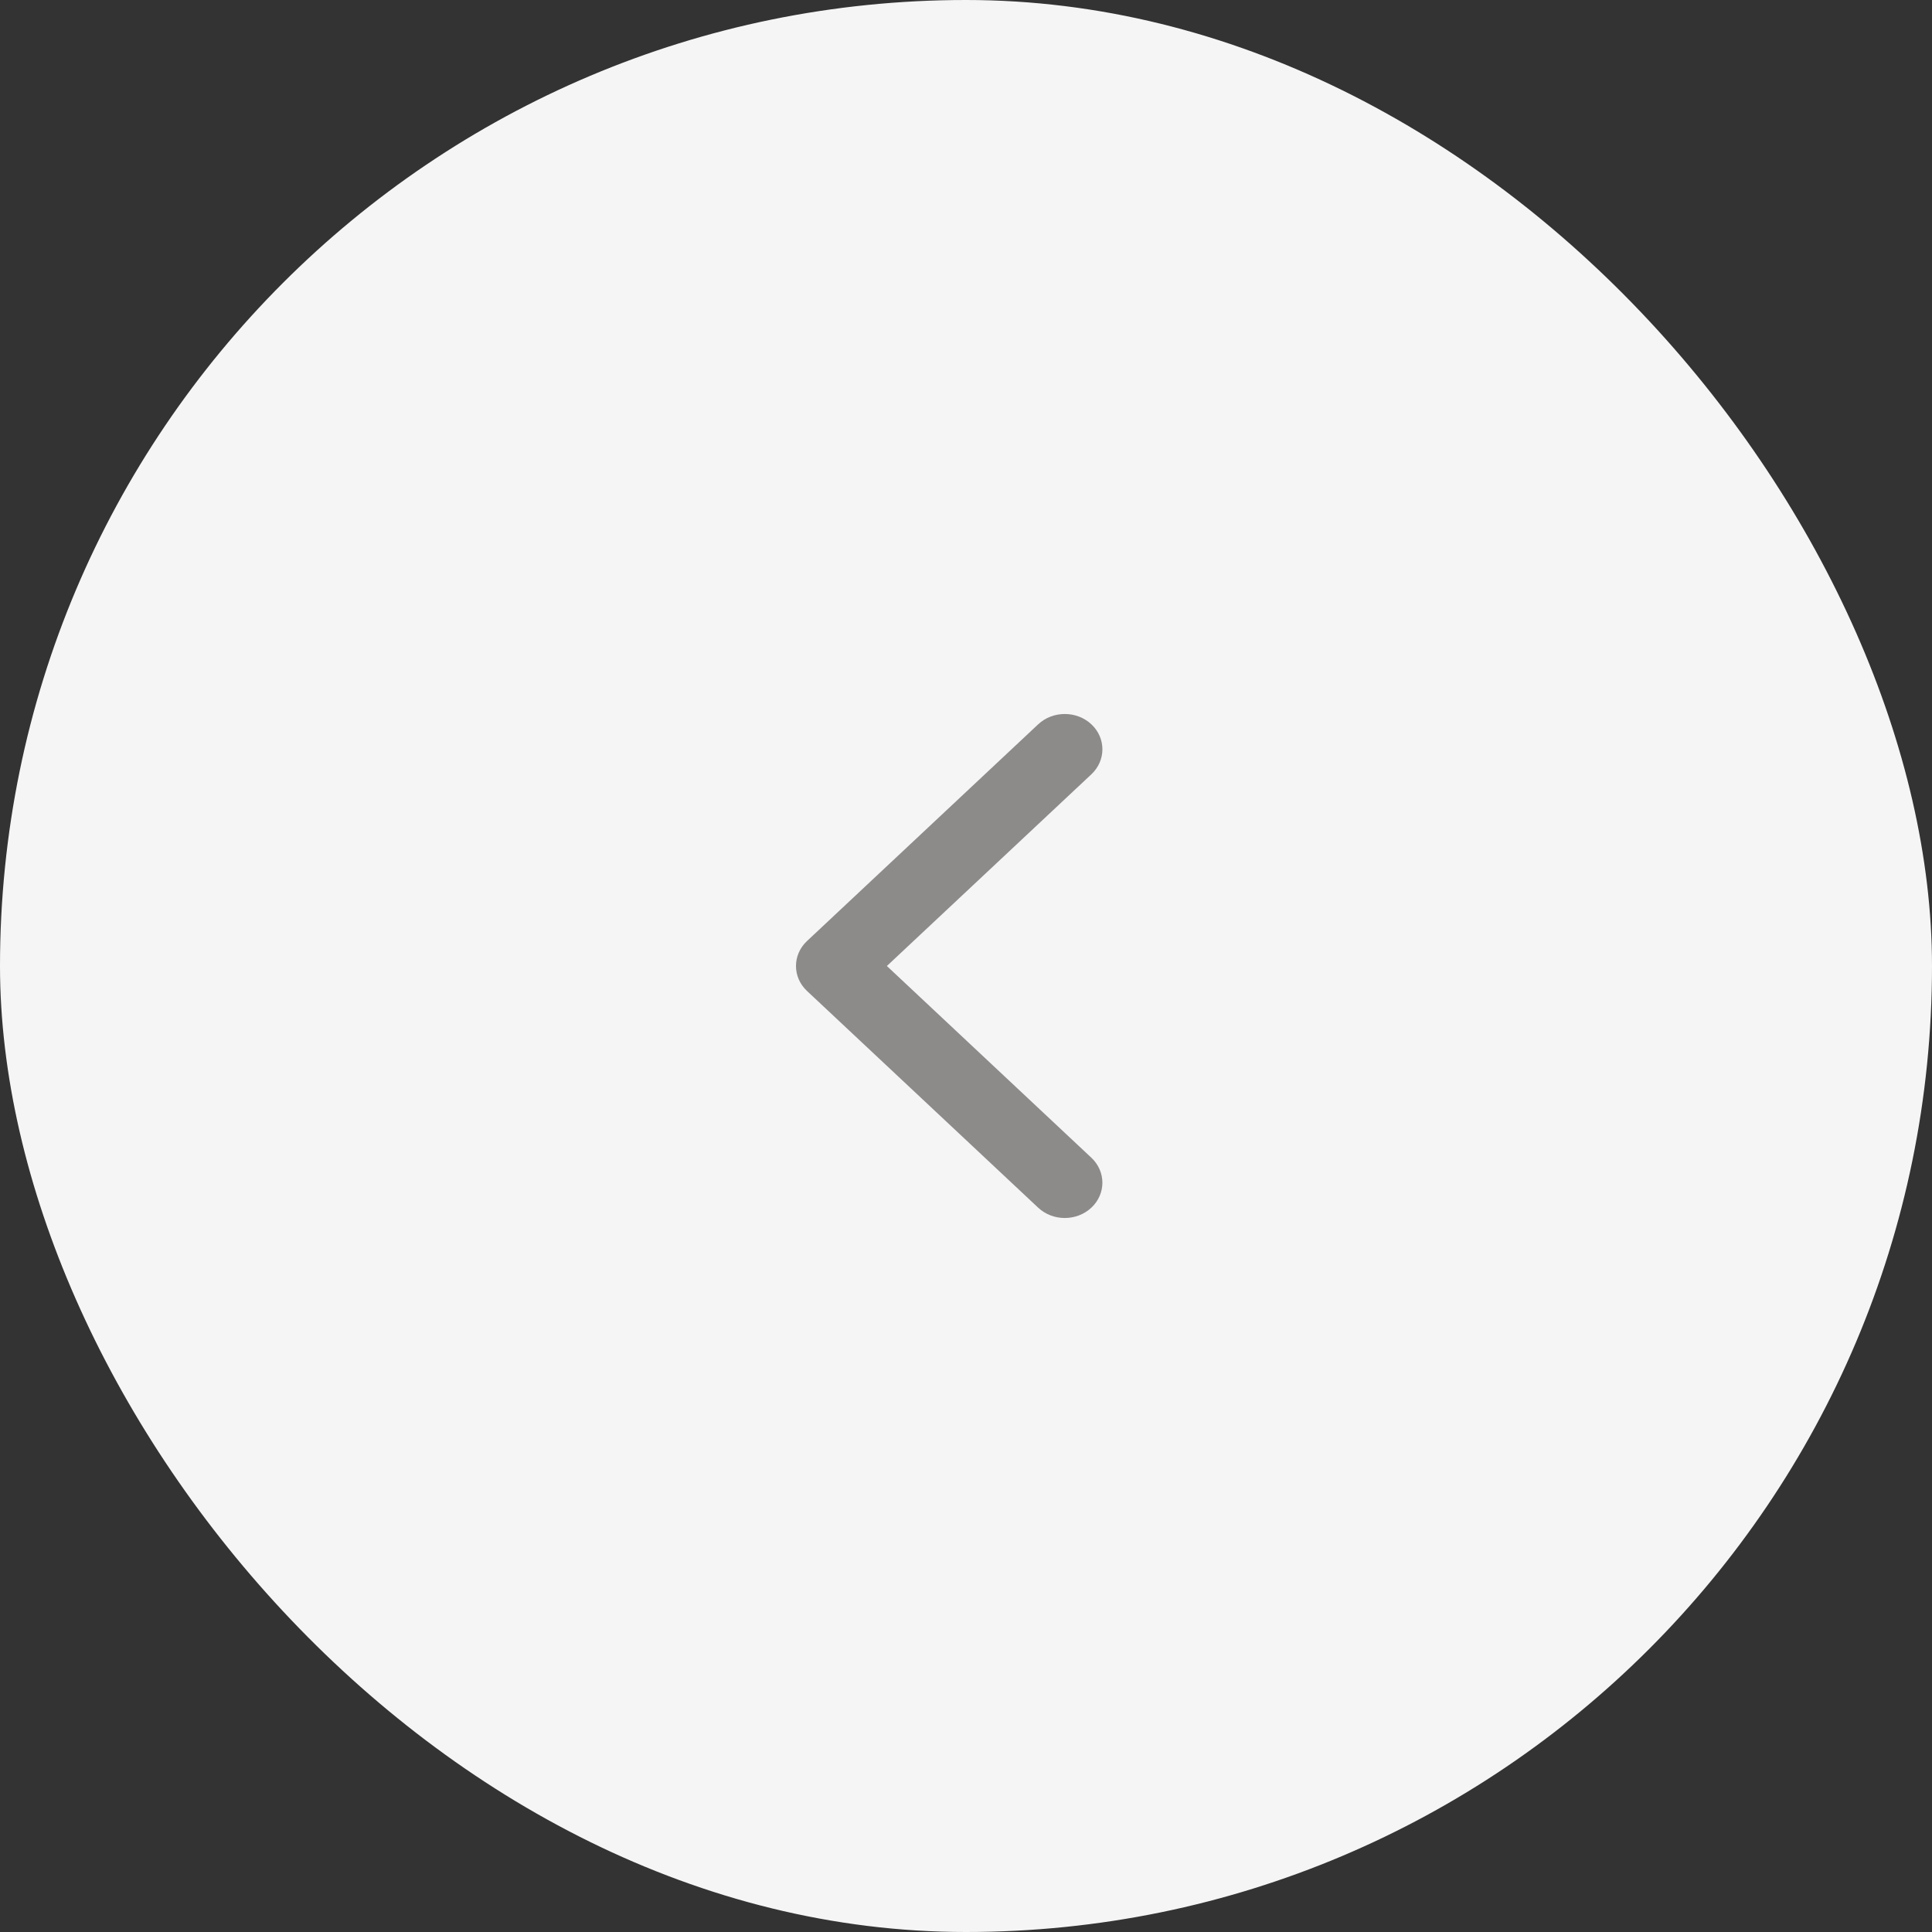 <svg width="46" height="46" viewBox="0 0 46 46" fill="none" xmlns="http://www.w3.org/2000/svg">
<rect x="0" y="0" width="46" height="46" fill="#333333" stroke="none"/>
<rect width="46" height="46" rx="23" fill="#F5F5F5"/>
<g clip-path="url(#clip0_2403_169)">
<path d="M18.952 23C18.952 22.785 19.039 22.57 19.214 22.406L24.718 17.246C25.068 16.918 25.636 16.918 25.986 17.246C26.335 17.574 26.335 18.106 25.986 18.435L21.116 23L25.985 27.565C26.335 27.894 26.335 28.426 25.985 28.754C25.635 29.082 25.068 29.082 24.718 28.754L19.214 23.594C19.039 23.43 18.952 23.215 18.952 23Z" fill="#8D8A8A"/>
</g>
<defs>
<clipPath id="clip0_2403_169">
<rect width="12" height="12.8" fill="white" transform="translate(29 17) rotate(90)"/>
</clipPath>
</defs>
</svg>
